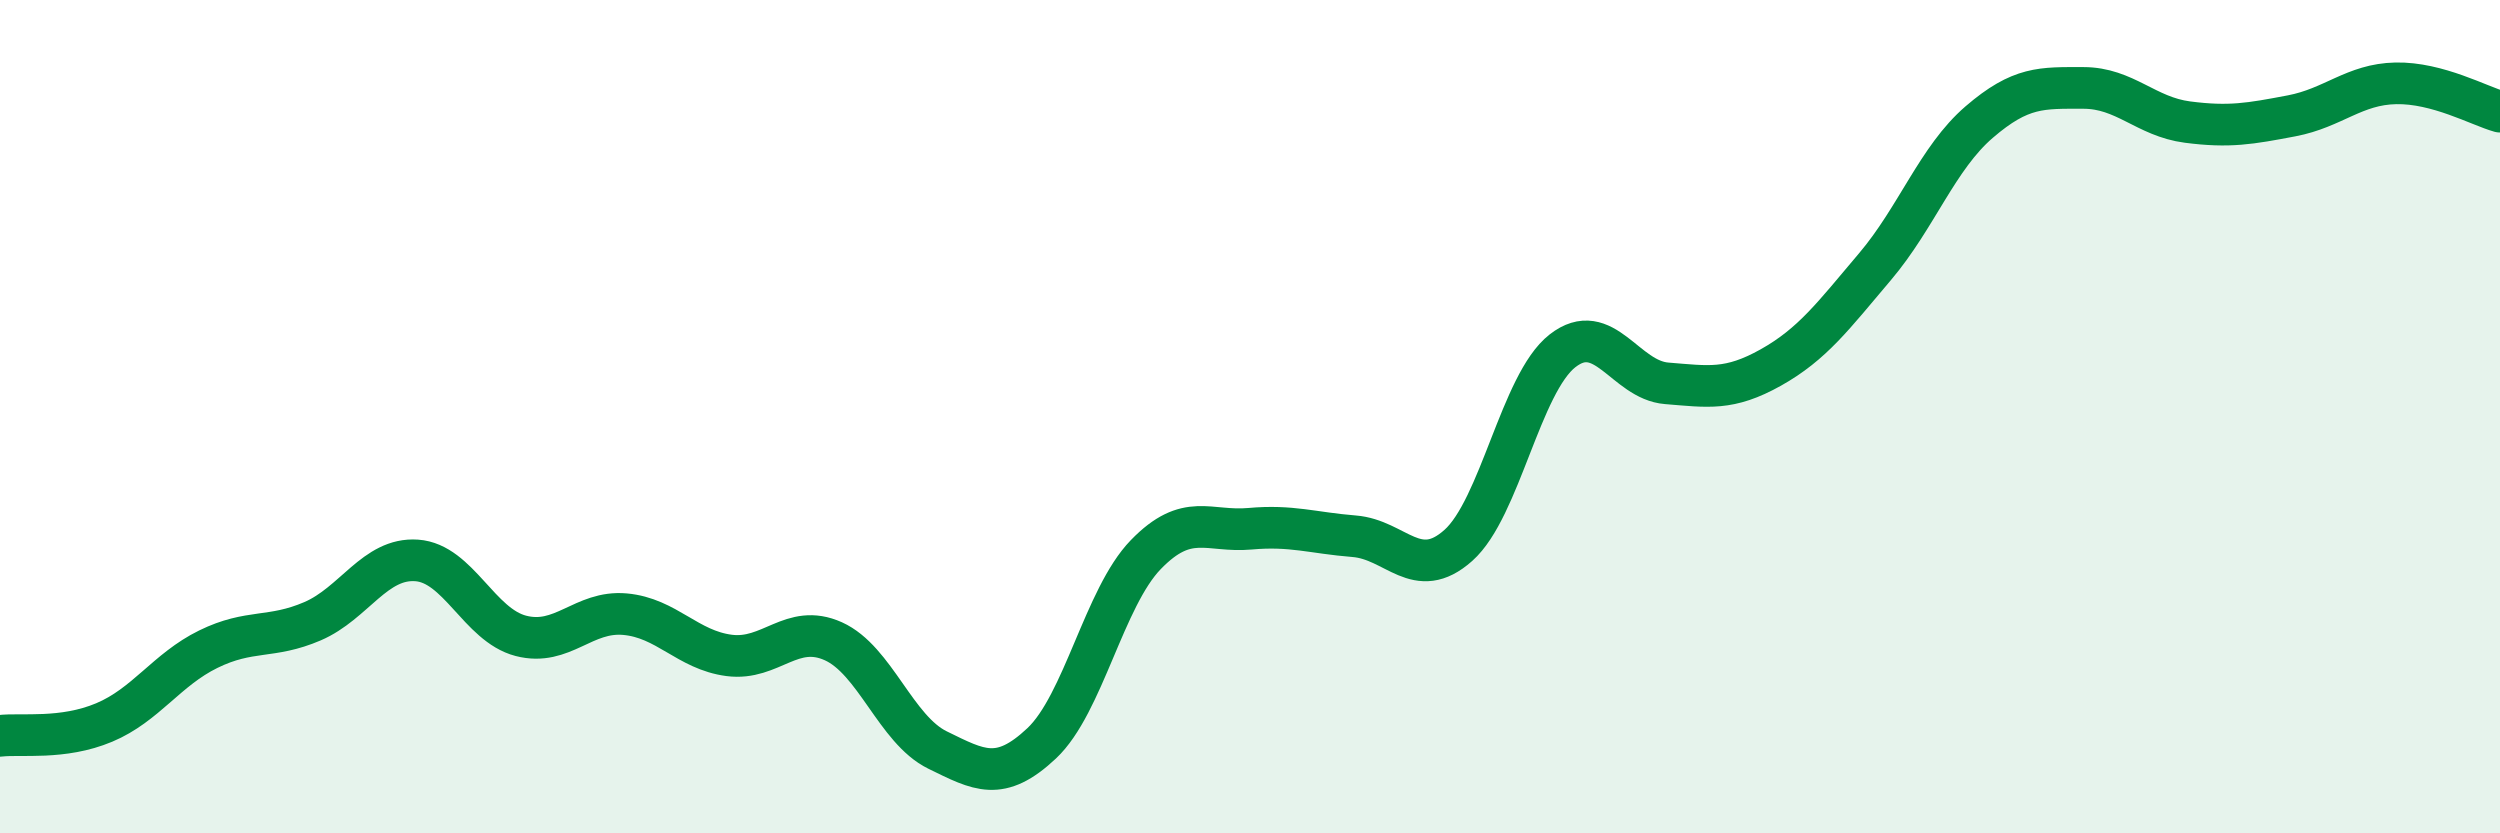 
    <svg width="60" height="20" viewBox="0 0 60 20" xmlns="http://www.w3.org/2000/svg">
      <path
        d="M 0,17.66 C 0.5,17.6 1.5,17.76 2.5,17.34 C 3.5,16.92 4,16.07 5,15.58 C 6,15.09 6.5,15.34 7.5,14.91 C 8.5,14.48 9,13.38 10,13.45 C 11,13.52 11.5,15 12.5,15.26 C 13.5,15.52 14,14.65 15,14.74 C 16,14.83 16.5,15.6 17.5,15.73 C 18.5,15.86 19,14.94 20,15.39 C 21,15.84 21.5,17.51 22.5,18 C 23.5,18.49 24,18.78 25,17.84 C 26,16.9 26.5,14.34 27.5,13.31 C 28.5,12.28 29,12.78 30,12.69 C 31,12.6 31.5,12.79 32.5,12.87 C 33.5,12.95 34,13.98 35,13.09 C 36,12.2 36.5,9.2 37.5,8.42 C 38.5,7.64 39,9.12 40,9.2 C 41,9.28 41.5,9.38 42.5,8.82 C 43.5,8.26 44,7.58 45,6.4 C 46,5.22 46.5,3.79 47.5,2.93 C 48.5,2.07 49,2.11 50,2.11 C 51,2.11 51.5,2.8 52.5,2.93 C 53.5,3.06 54,2.97 55,2.78 C 56,2.59 56.5,2.02 57.5,2 C 58.5,1.98 59.5,2.54 60,2.68L60 20L0 20Z"
        fill="#008740"
        opacity="0.1"
        stroke-linecap="round"
        stroke-linejoin="round"
      />
      <path
        d="M 0,17.66 C 0.5,17.6 1.5,17.76 2.5,17.34 C 3.5,16.92 4,16.07 5,15.58 C 6,15.09 6.5,15.34 7.5,14.91 C 8.5,14.48 9,13.38 10,13.45 C 11,13.52 11.5,15 12.5,15.26 C 13.5,15.52 14,14.65 15,14.74 C 16,14.83 16.5,15.6 17.5,15.73 C 18.5,15.86 19,14.94 20,15.39 C 21,15.84 21.5,17.51 22.5,18 C 23.5,18.49 24,18.78 25,17.84 C 26,16.9 26.5,14.34 27.5,13.31 C 28.5,12.28 29,12.78 30,12.69 C 31,12.6 31.5,12.79 32.5,12.87 C 33.5,12.95 34,13.98 35,13.09 C 36,12.2 36.5,9.2 37.5,8.42 C 38.5,7.64 39,9.12 40,9.2 C 41,9.28 41.5,9.38 42.5,8.82 C 43.5,8.26 44,7.58 45,6.4 C 46,5.22 46.5,3.79 47.5,2.93 C 48.5,2.07 49,2.11 50,2.11 C 51,2.11 51.5,2.8 52.5,2.93 C 53.5,3.06 54,2.97 55,2.78 C 56,2.59 56.5,2.02 57.5,2 C 58.5,1.98 59.5,2.54 60,2.68"
        stroke="#008740"
        stroke-width="1"
        fill="none"
        stroke-linecap="round"
        stroke-linejoin="round"
      />
    </svg>
  